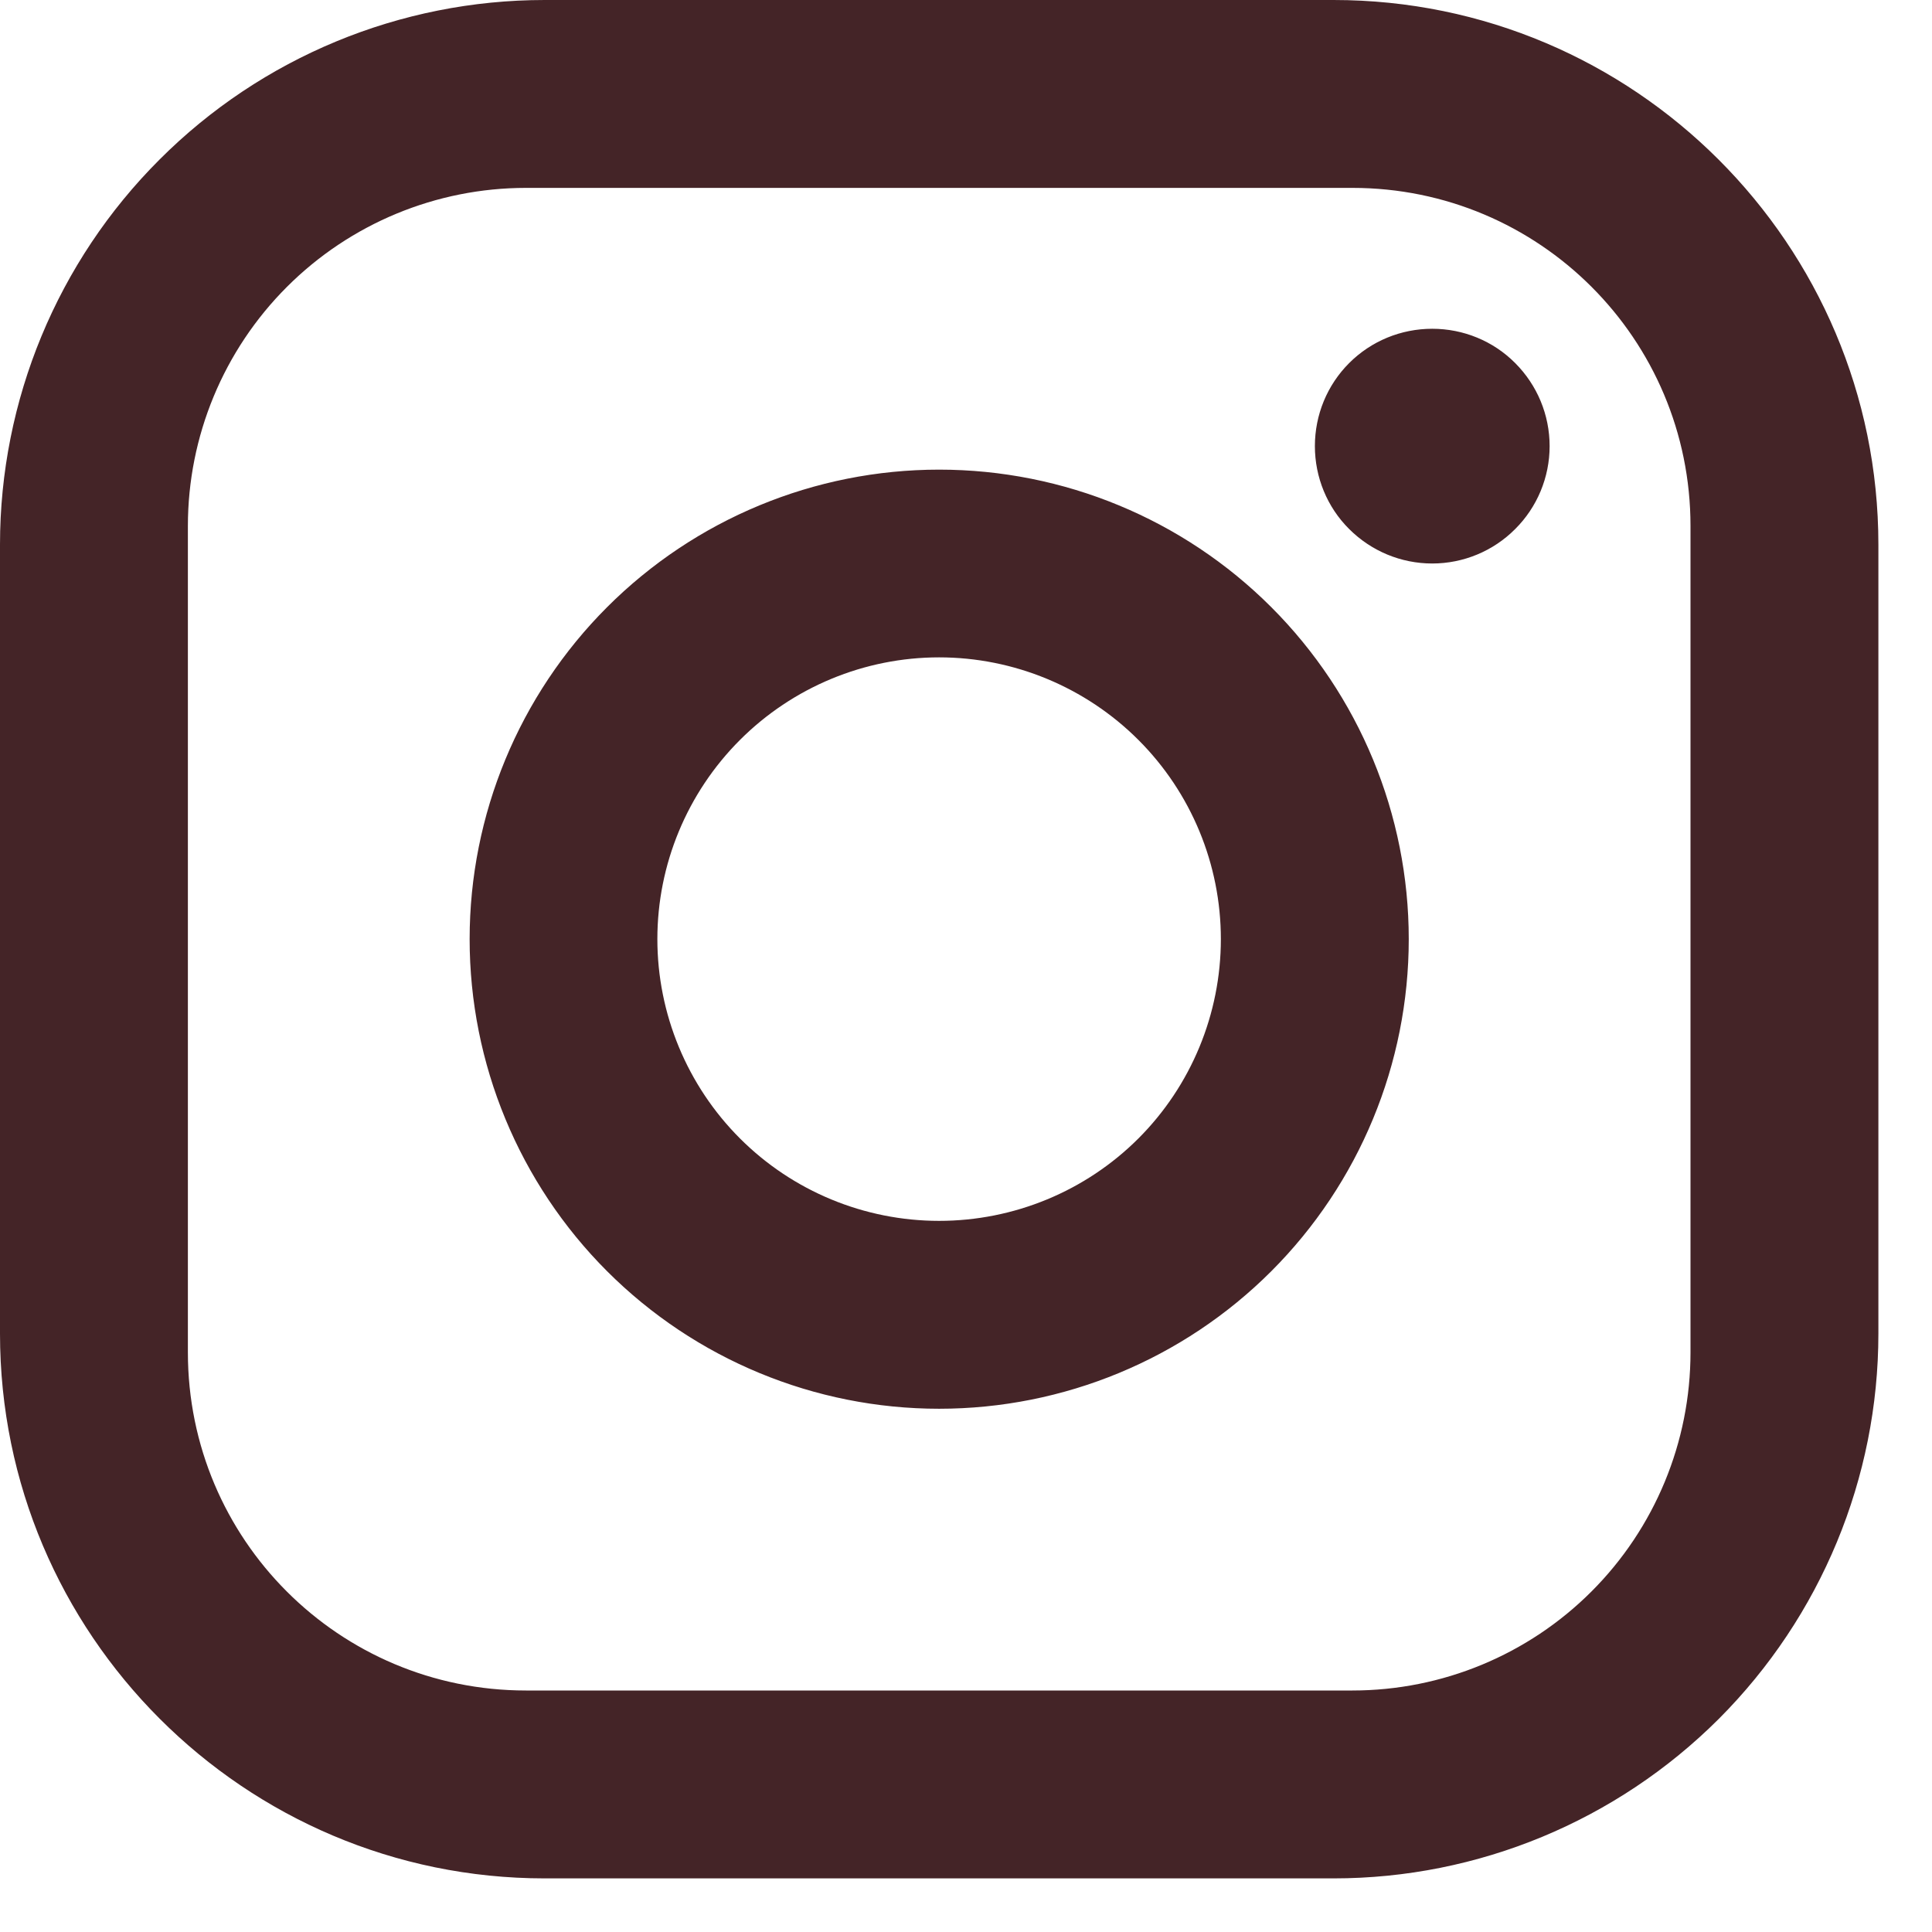 <svg width="12" height="12" viewBox="0 0 12 12" fill="none" xmlns="http://www.w3.org/2000/svg">
<path d="M3.383 0H8.283C10.15 0 11.667 1.517 11.667 3.383V8.283C11.667 9.181 11.31 10.041 10.676 10.676C10.041 11.31 9.181 11.667 8.283 11.667H3.383C1.517 11.667 0 10.15 0 8.283V3.383C0 2.486 0.356 1.625 0.991 0.991C1.625 0.356 2.486 0 3.383 0ZM3.267 1.167C2.71 1.167 2.176 1.388 1.782 1.782C1.388 2.176 1.167 2.71 1.167 3.267V8.4C1.167 9.561 2.106 10.5 3.267 10.5H8.4C8.957 10.5 9.491 10.279 9.885 9.885C10.279 9.491 10.5 8.957 10.5 8.4V3.267C10.5 2.106 9.561 1.167 8.4 1.167H3.267ZM8.896 2.042C9.089 2.042 9.275 2.118 9.411 2.255C9.548 2.392 9.625 2.577 9.625 2.771C9.625 2.964 9.548 3.15 9.411 3.286C9.275 3.423 9.089 3.5 8.896 3.5C8.702 3.5 8.517 3.423 8.38 3.286C8.243 3.15 8.167 2.964 8.167 2.771C8.167 2.577 8.243 2.392 8.38 2.255C8.517 2.118 8.702 2.042 8.896 2.042ZM5.833 2.917C6.607 2.917 7.349 3.224 7.896 3.771C8.443 4.318 8.75 5.06 8.75 5.833C8.75 6.607 8.443 7.349 7.896 7.896C7.349 8.443 6.607 8.75 5.833 8.75C5.06 8.75 4.318 8.443 3.771 7.896C3.224 7.349 2.917 6.607 2.917 5.833C2.917 5.06 3.224 4.318 3.771 3.771C4.318 3.224 5.06 2.917 5.833 2.917ZM5.833 4.083C5.369 4.083 4.924 4.268 4.596 4.596C4.268 4.924 4.083 5.369 4.083 5.833C4.083 6.297 4.268 6.743 4.596 7.071C4.924 7.399 5.369 7.583 5.833 7.583C6.297 7.583 6.743 7.399 7.071 7.071C7.399 6.743 7.583 6.297 7.583 5.833C7.583 5.369 7.399 4.924 7.071 4.596C6.743 4.268 6.297 4.083 5.833 4.083Z" fill="#442427"/>
</svg>
